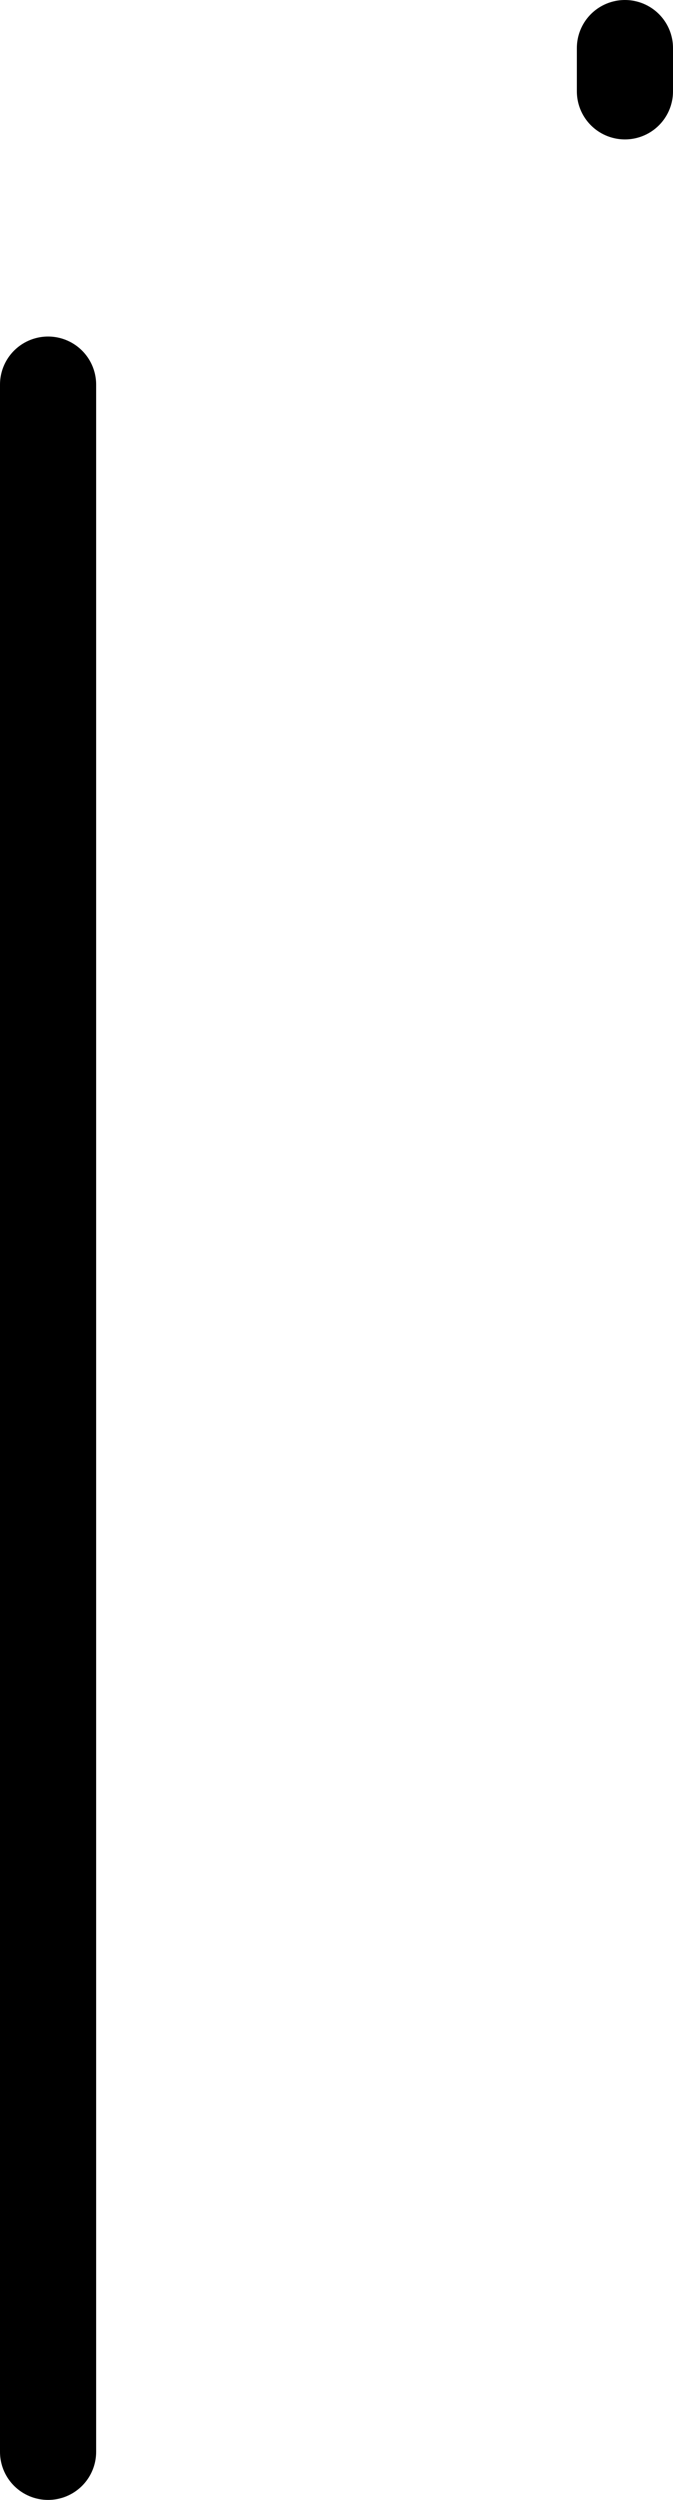 <?xml version="1.0" encoding="UTF-8" standalone="no"?>
<svg xmlns:xlink="http://www.w3.org/1999/xlink" height="26.0px" width="7.0px" xmlns="http://www.w3.org/2000/svg">
  <g transform="matrix(1.0, 0.0, 0.0, 1.0, -320.45, -59.5)">
    <path d="M326.95 60.0 L326.95 60.45 M320.95 63.5 L320.95 85.0" fill="none" stroke="#000000" stroke-linecap="round" stroke-linejoin="round" stroke-width="1.0"/>
  </g>
</svg>

